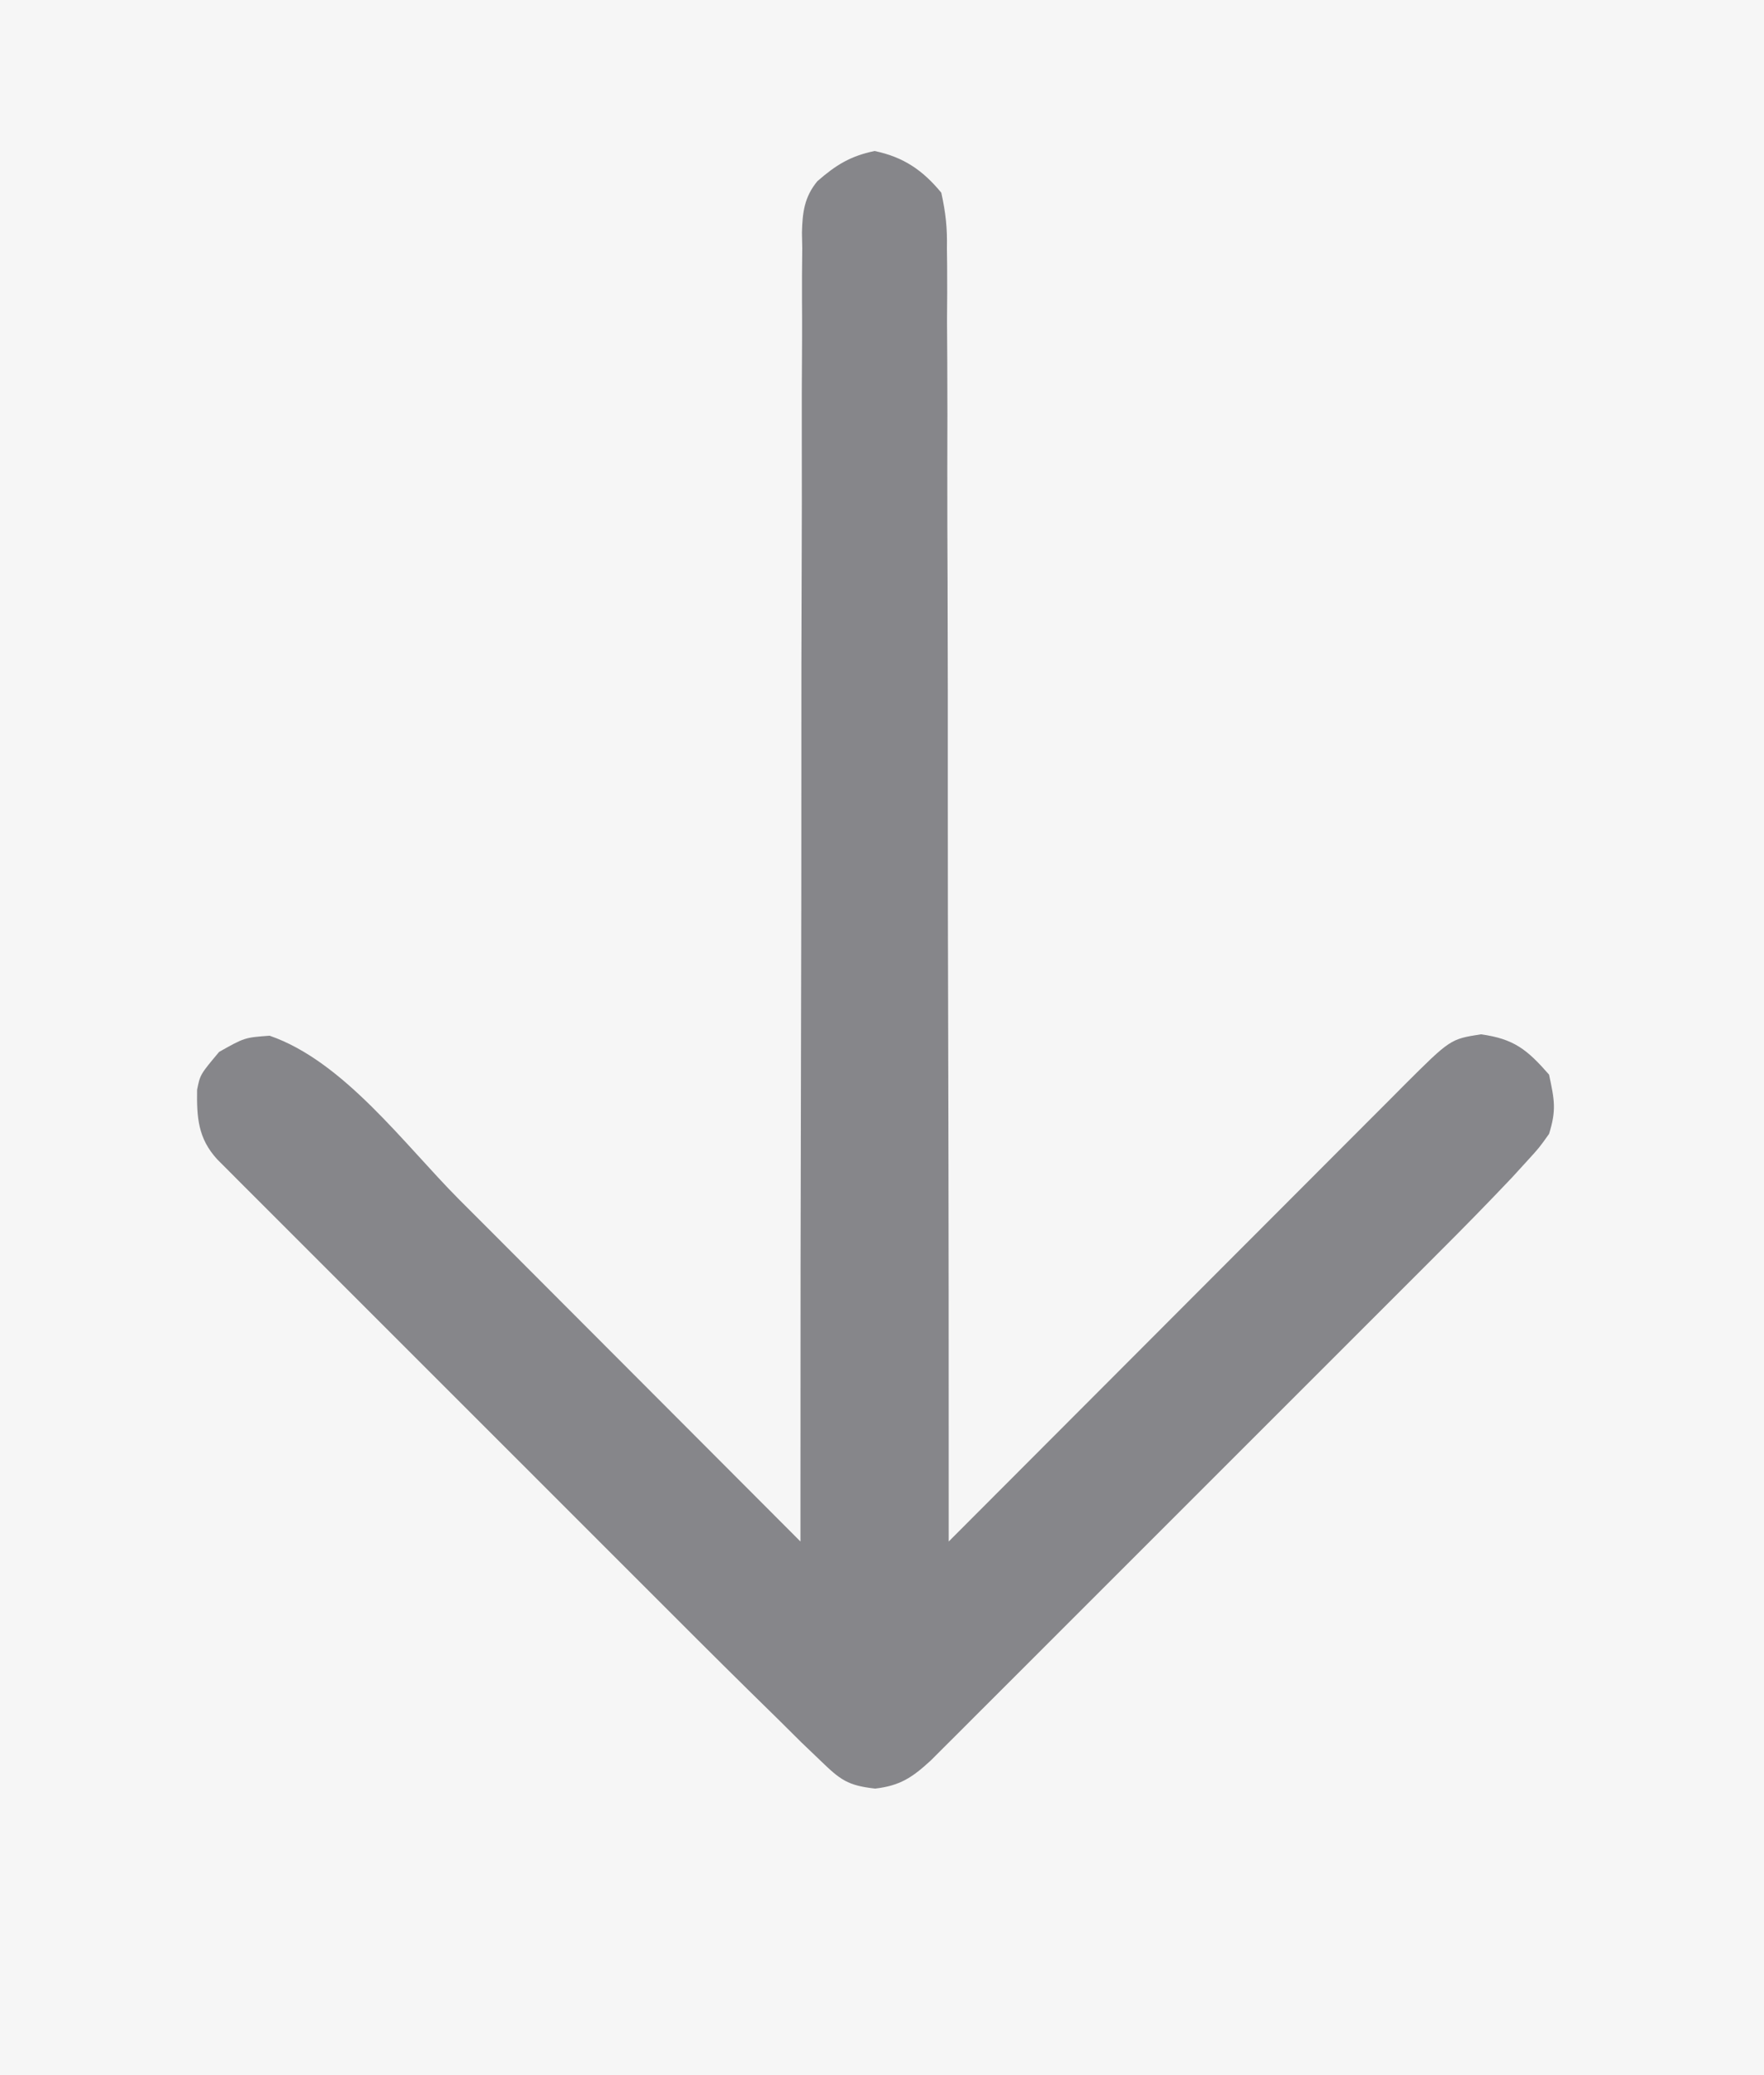 <svg xmlns="http://www.w3.org/2000/svg" width="238" height="280"><rect width="100%" height="100%" fill="#333333" stroke="none"/><path d="M0 0 C78.54 0 157.08 0 238 0 C238 92.4 238 184.8 238 280 C159.46 280 80.92 280 0 280 C0 187.6 0 95.2 0 0 Z " fill="#F6F6F6" transform="translate(0,0)"></path><path d="M0 0 C3.903 0.813 6.492 2.586 9 5.625 C9.608 8.415 9.814 10.353 9.759 13.136 C9.769 13.883 9.778 14.631 9.787 15.401 C9.811 17.901 9.792 20.399 9.773 22.9 C9.781 24.693 9.792 26.487 9.805 28.281 C9.834 33.149 9.825 38.015 9.81 42.883 C9.801 47.971 9.825 53.058 9.846 58.146 C9.881 67.779 9.884 77.412 9.877 87.045 C9.871 98.012 9.898 108.979 9.929 119.947 C9.99 142.506 10.009 165.065 10 187.625 C10.82 186.803 11.64 185.98 12.485 185.133 C20.208 177.39 27.933 169.65 35.661 161.913 C39.634 157.934 43.606 153.955 47.575 149.974 C51.405 146.133 55.237 142.295 59.071 138.459 C60.535 136.993 61.998 135.527 63.46 134.059 C65.505 132.007 67.552 129.959 69.601 127.911 C70.51 126.996 70.51 126.996 71.438 126.062 C77.687 119.829 77.687 119.829 81.812 119.188 C86.271 119.799 88.054 121.258 91 124.625 C91.74 128.097 92.002 129.393 91 132.625 C89.667 134.501 89.667 134.501 87.943 136.384 C87.308 137.081 86.672 137.778 86.017 138.495 C82.759 141.936 79.448 145.316 76.093 148.662 C75.336 149.42 74.579 150.179 73.799 150.961 C71.322 153.443 68.841 155.921 66.359 158.398 C64.628 160.131 62.896 161.863 61.165 163.596 C57.549 167.214 53.931 170.829 50.312 174.444 C45.669 179.081 41.03 183.723 36.394 188.365 C32.825 191.938 29.254 195.507 25.682 199.077 C23.97 200.788 22.259 202.5 20.549 204.213 C18.165 206.599 15.778 208.982 13.39 211.365 C12.682 212.074 11.974 212.784 11.245 213.515 C10.595 214.163 9.945 214.81 9.275 215.477 C8.711 216.04 8.148 216.603 7.568 217.183 C5.101 219.452 3.437 220.575 0.079 220.962 C-3.606 220.559 -4.628 219.781 -7.263 217.228 C-8.129 216.4 -8.995 215.571 -9.886 214.718 C-10.925 213.688 -11.963 212.657 -13 211.625 C-14.284 210.365 -15.568 209.105 -16.853 207.845 C-21.522 203.247 -26.154 198.61 -30.785 193.973 C-32.495 192.264 -34.204 190.555 -35.914 188.847 C-39.477 185.285 -43.038 181.722 -46.597 178.158 C-51.167 173.582 -55.742 169.011 -60.317 164.442 C-63.839 160.924 -67.358 157.403 -70.876 153.882 C-72.564 152.195 -74.251 150.508 -75.94 148.821 C-78.288 146.476 -80.633 144.127 -82.977 141.778 C-84.028 140.73 -84.028 140.73 -85.1 139.66 C-85.735 139.023 -86.37 138.385 -87.024 137.728 C-87.578 137.174 -88.132 136.62 -88.702 136.048 C-91.278 133.223 -91.461 130.442 -91.406 126.672 C-91 124.625 -91 124.625 -88.438 121.562 C-85 119.625 -85 119.625 -81.625 119.375 C-71.629 122.822 -63.45 134.047 -56.094 141.434 C-54.76 142.769 -53.426 144.104 -52.092 145.439 C-48.605 148.93 -45.121 152.425 -41.637 155.919 C-38.072 159.494 -34.505 163.066 -30.938 166.639 C-23.956 173.631 -16.977 180.627 -10 187.625 C-10 186.692 -10.001 185.758 -10.001 184.797 C-10.009 162.096 -9.982 139.395 -9.92 116.695 C-9.89 105.717 -9.872 94.739 -9.88 83.761 C-9.887 74.194 -9.873 64.627 -9.834 55.059 C-9.814 49.993 -9.804 44.926 -9.82 39.859 C-9.834 35.091 -9.82 30.324 -9.785 25.556 C-9.777 23.805 -9.779 22.054 -9.793 20.303 C-9.809 17.913 -9.789 15.526 -9.759 13.136 C-9.773 12.442 -9.787 11.749 -9.801 11.034 C-9.735 8.305 -9.486 6.214 -7.719 4.073 C-5.214 1.886 -3.268 0.681 0 0 Z " fill="#86868A" transform="translate(118,20.375)"></path></svg>